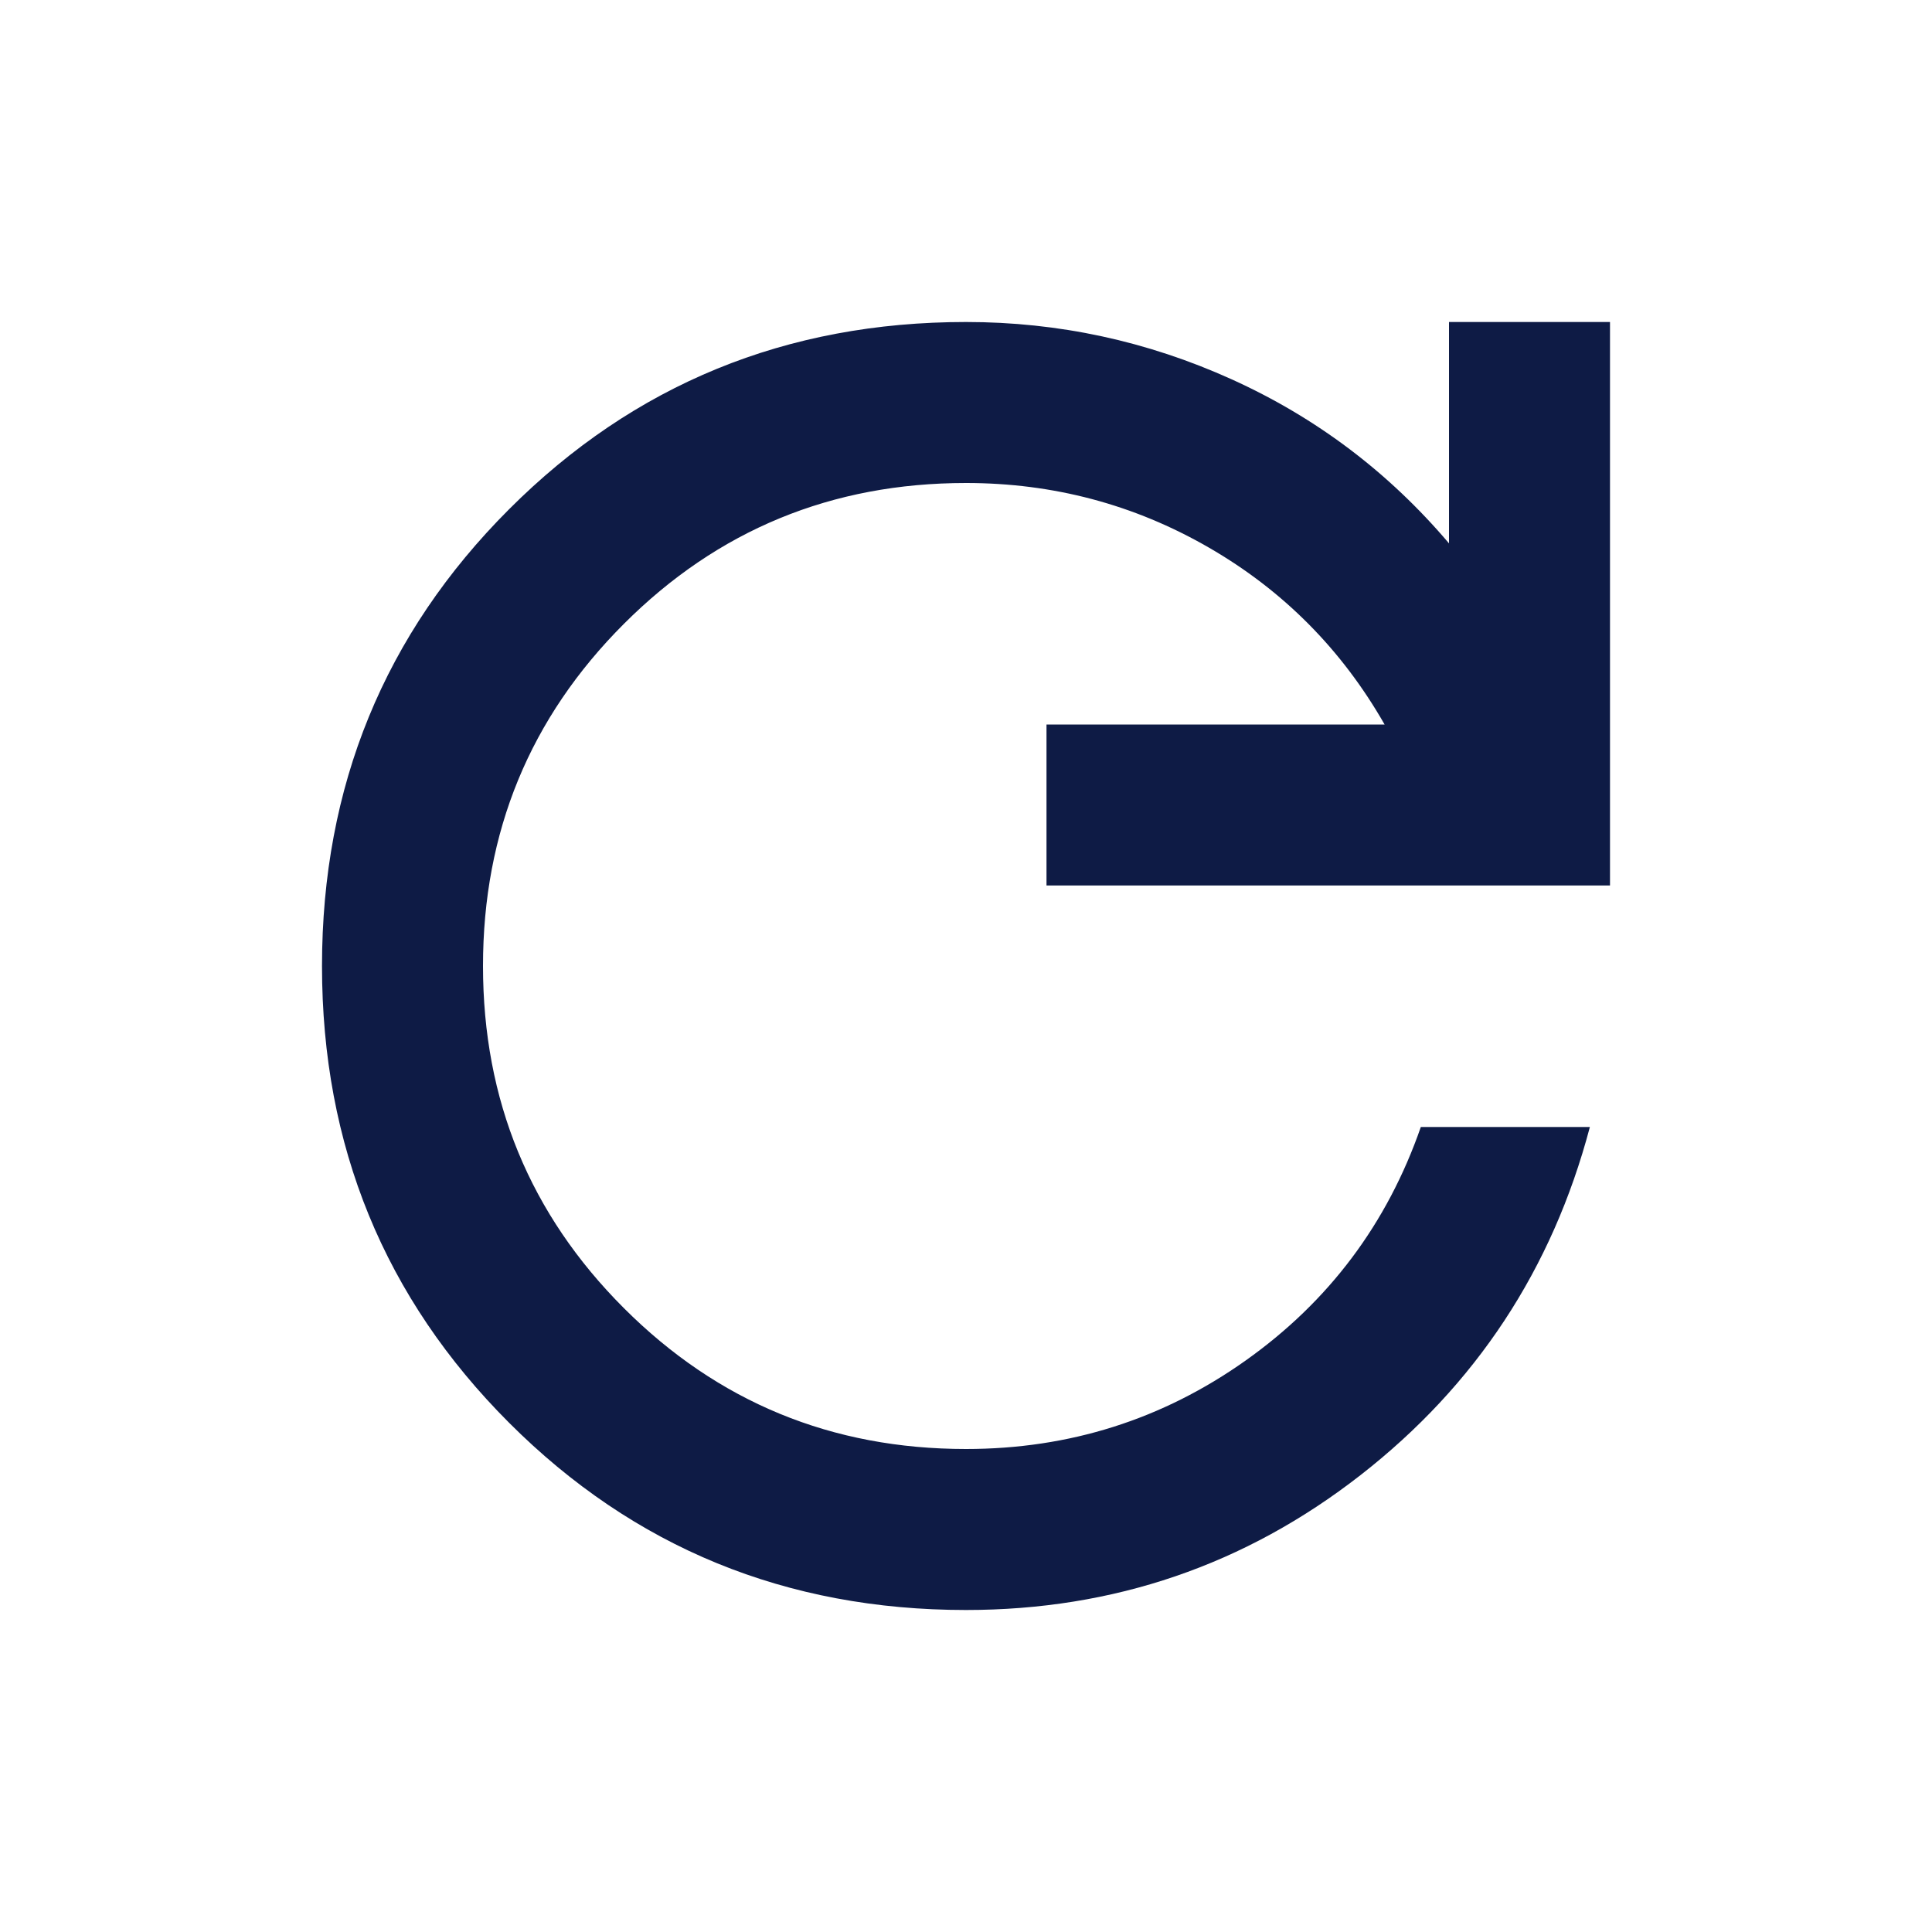 <svg width="24" height="24" viewBox="0 0 24 24" fill="none" xmlns="http://www.w3.org/2000/svg">
<path d="M12 20C9.767 20 7.875 19.225 6.325 17.675C4.775 16.125 4 14.233 4 12C4 9.767 4.775 7.875 6.325 6.325C7.875 4.775 9.767 4 12 4C13.15 4 14.25 4.237 15.3 4.712C16.35 5.187 17.25 5.866 18 6.75V4H20V11H13V9H17.2C16.667 8.067 15.938 7.333 15.013 6.8C14.088 6.267 13.084 6 12 6C10.333 6 8.917 6.583 7.75 7.75C6.583 8.917 6 10.333 6 12C6 13.667 6.583 15.083 7.75 16.25C8.917 17.417 10.333 18 12 18C13.283 18 14.442 17.633 15.475 16.9C16.508 16.167 17.233 15.2 17.65 14H19.75C19.283 15.767 18.333 17.208 16.9 18.325C15.467 19.442 13.833 20 12 20Z" fill="#0E1B45"/>
</svg>
